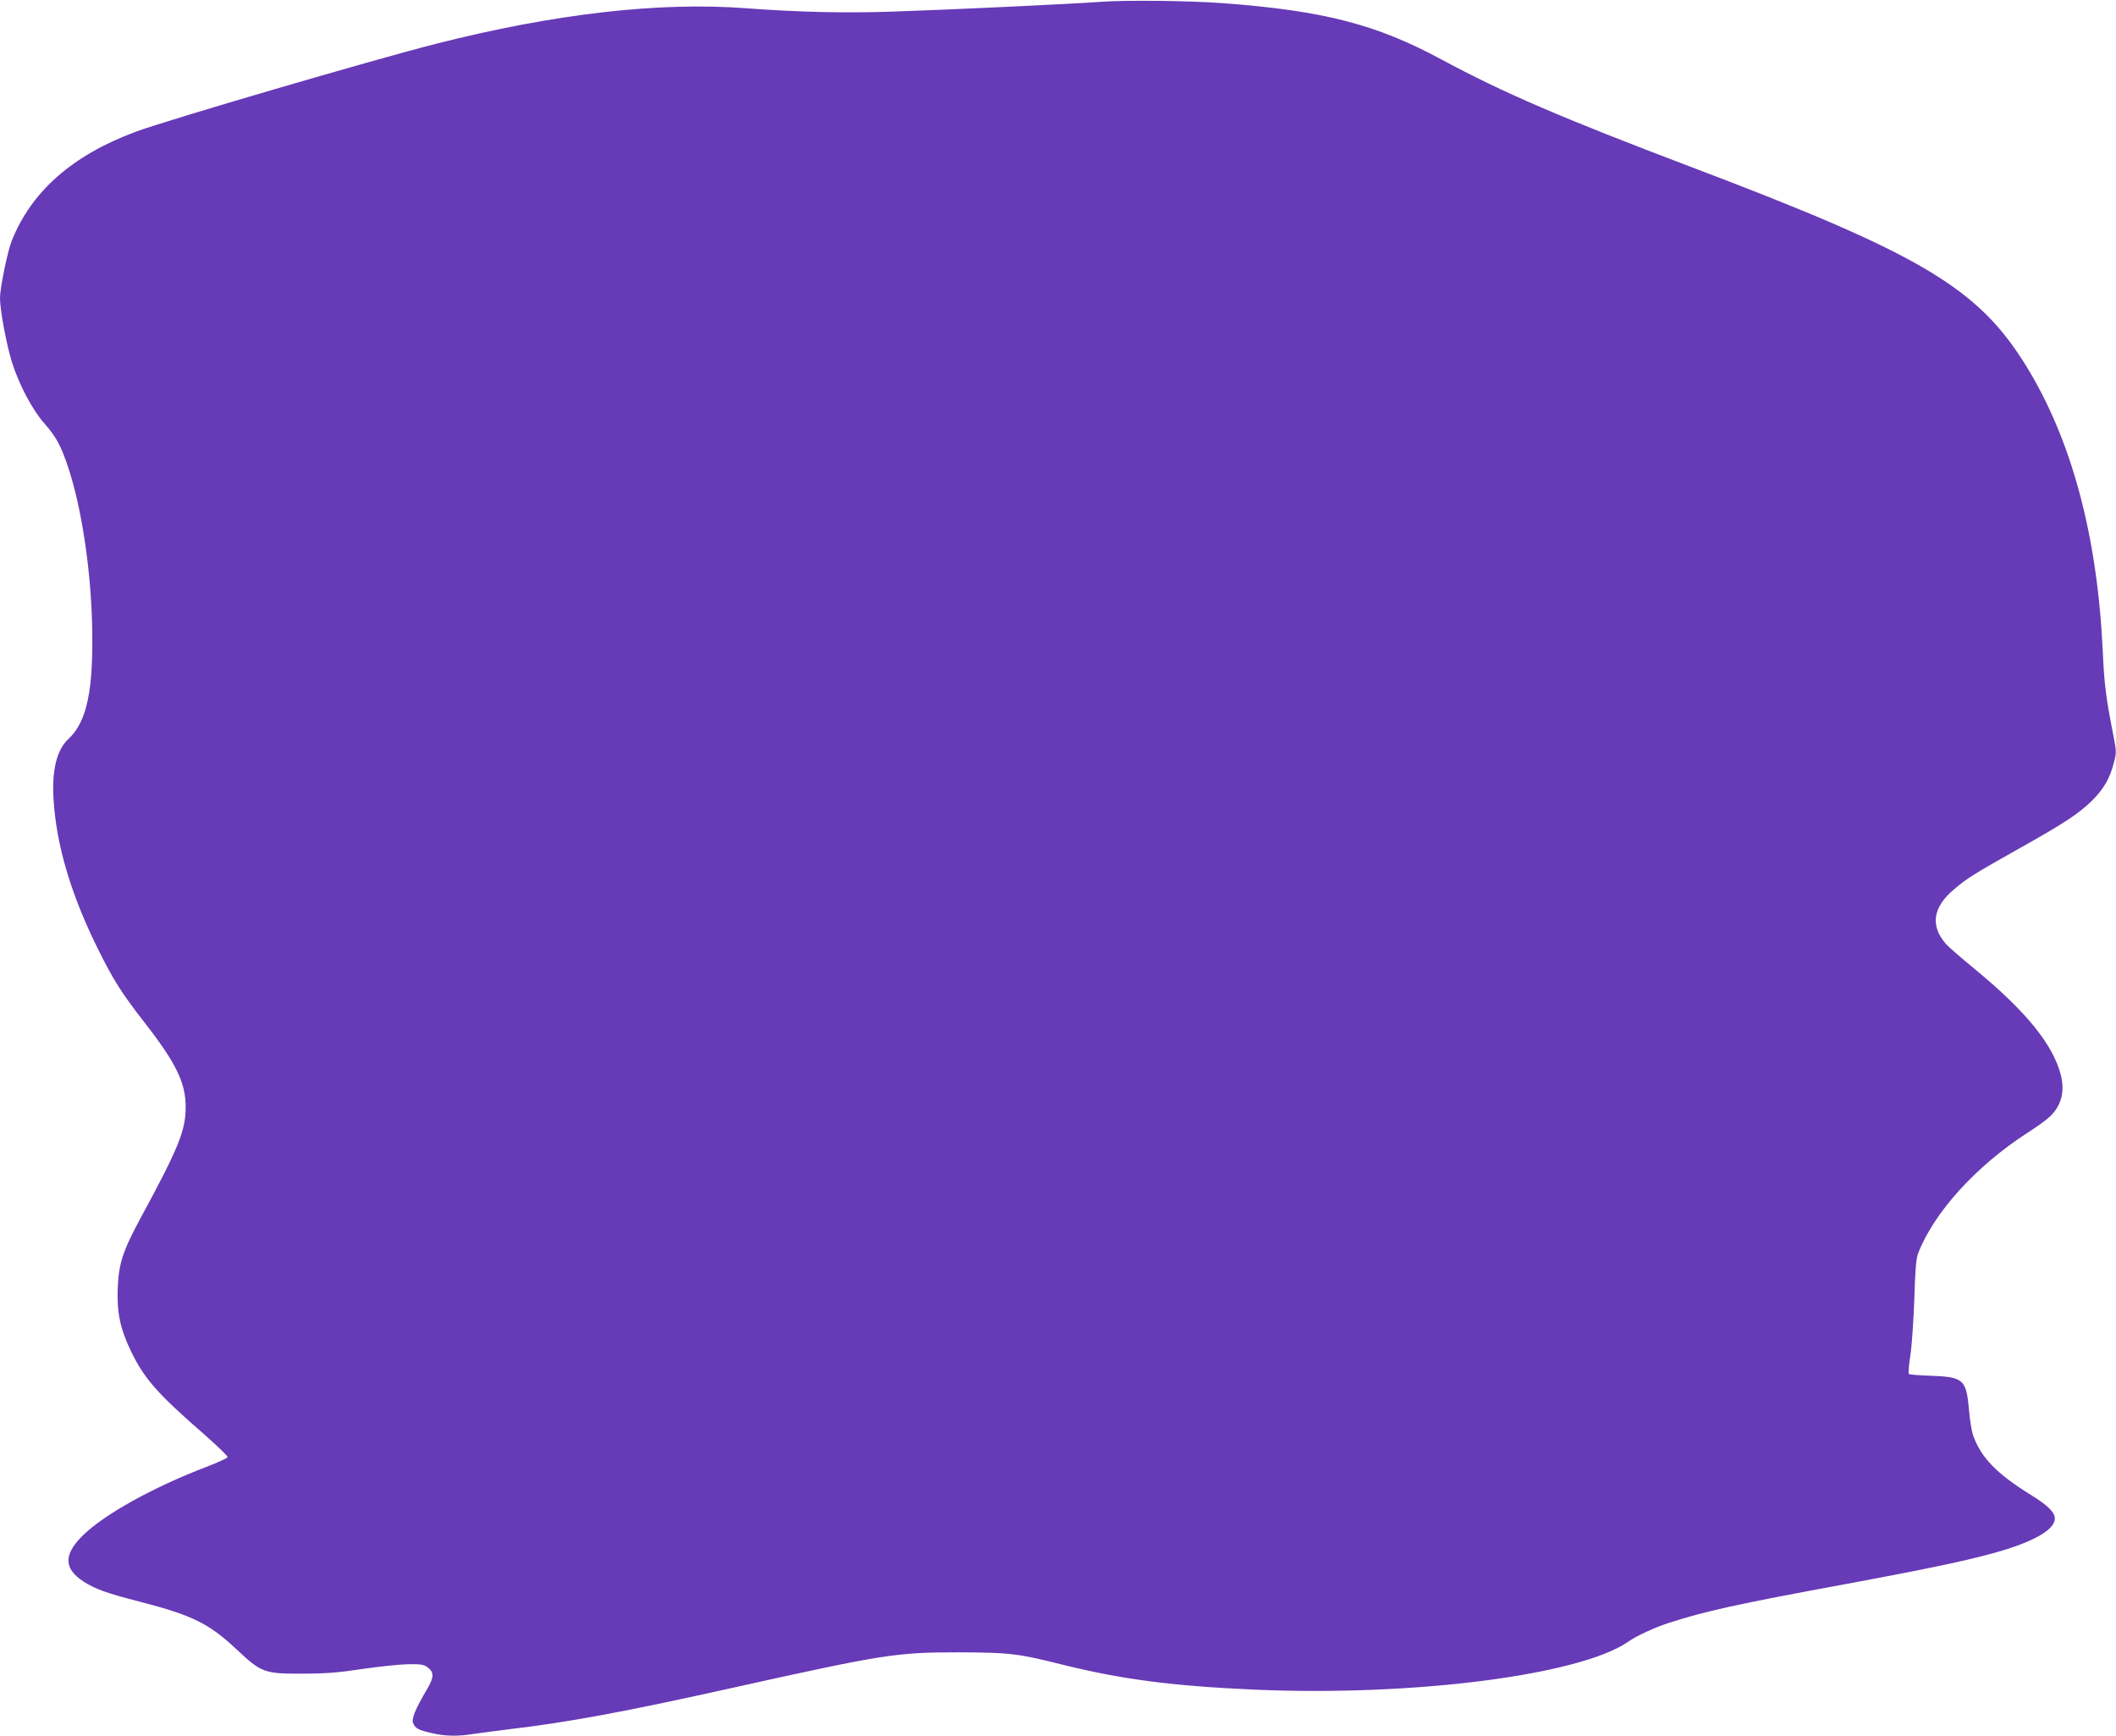 <?xml version="1.0" standalone="no"?>
<!DOCTYPE svg PUBLIC "-//W3C//DTD SVG 20010904//EN"
 "http://www.w3.org/TR/2001/REC-SVG-20010904/DTD/svg10.dtd">
<svg version="1.0" xmlns="http://www.w3.org/2000/svg"
 width="1280pt" height="1050pt" viewBox="0 0 1280 1050"
 preserveAspectRatio="xMidYMid meet">
<g transform="translate(0,1050) scale(0.1,-0.1)"
fill="#673ab7" stroke="none">
<path d="M6660 10489 c-180 -13 -916 -48 -1255 -59 -286 -10 -570 -4 -890 20
-528 40 -1163 -33 -1882 -216 -381 -97 -1628 -462 -1812 -531 -385 -143 -632
-362 -751 -662 -25 -65 -70 -283 -70 -344 0 -73 39 -281 72 -387 43 -137 125
-292 198 -373 71 -81 100 -135 145 -272 78 -238 133 -599 142 -935 10 -399
-29 -594 -143 -700 -71 -66 -101 -189 -90 -365 16 -273 104 -571 261 -890 96
-196 149 -280 286 -456 196 -251 255 -373 252 -524 -2 -138 -45 -243 -272
-662 -109 -202 -133 -276 -139 -429 -5 -147 15 -241 81 -379 80 -165 159 -255
445 -504 78 -69 141 -130 139 -135 -2 -6 -57 -32 -123 -57 -328 -125 -626
-291 -755 -419 -116 -115 -113 -200 8 -278 71 -45 137 -69 344 -122 315 -82
414 -131 582 -289 148 -139 167 -146 397 -145 137 0 215 6 360 28 102 15 226
28 277 29 79 1 96 -1 120 -19 39 -29 39 -60 -2 -129 -74 -126 -96 -180 -86
-208 13 -32 30 -42 115 -61 77 -18 153 -20 240 -6 34 5 140 19 236 31 353 42
688 104 1340 249 919 204 991 215 1370 215 307 -1 358 -7 629 -75 359 -89 665
-129 1166 -151 962 -41 1968 89 2257 292 46 33 159 85 243 112 220 71 403 112
1081 237 544 101 783 153 954 206 195 61 300 127 300 189 0 37 -44 80 -143
141 -209 129 -304 227 -352 363 -8 24 -20 96 -25 160 -16 176 -34 192 -230
199 -69 2 -128 7 -133 11 -4 4 0 54 9 112 9 57 19 210 24 339 5 173 11 246 22
276 95 248 350 530 663 732 55 35 115 78 133 96 71 66 94 152 68 254 -47 184
-212 387 -524 643 -81 67 -157 133 -170 148 -97 111 -81 223 49 332 80 68 121
93 389 244 280 157 365 213 447 294 68 68 105 131 129 223 17 64 17 70 0 160
-47 237 -57 317 -66 518 -33 703 -189 1282 -465 1729 -291 470 -634 674 -2020
1199 -794 301 -1137 449 -1517 653 -392 212 -715 295 -1323 340 -204 15 -583
19 -735 8z"/>
</g>
</svg>
